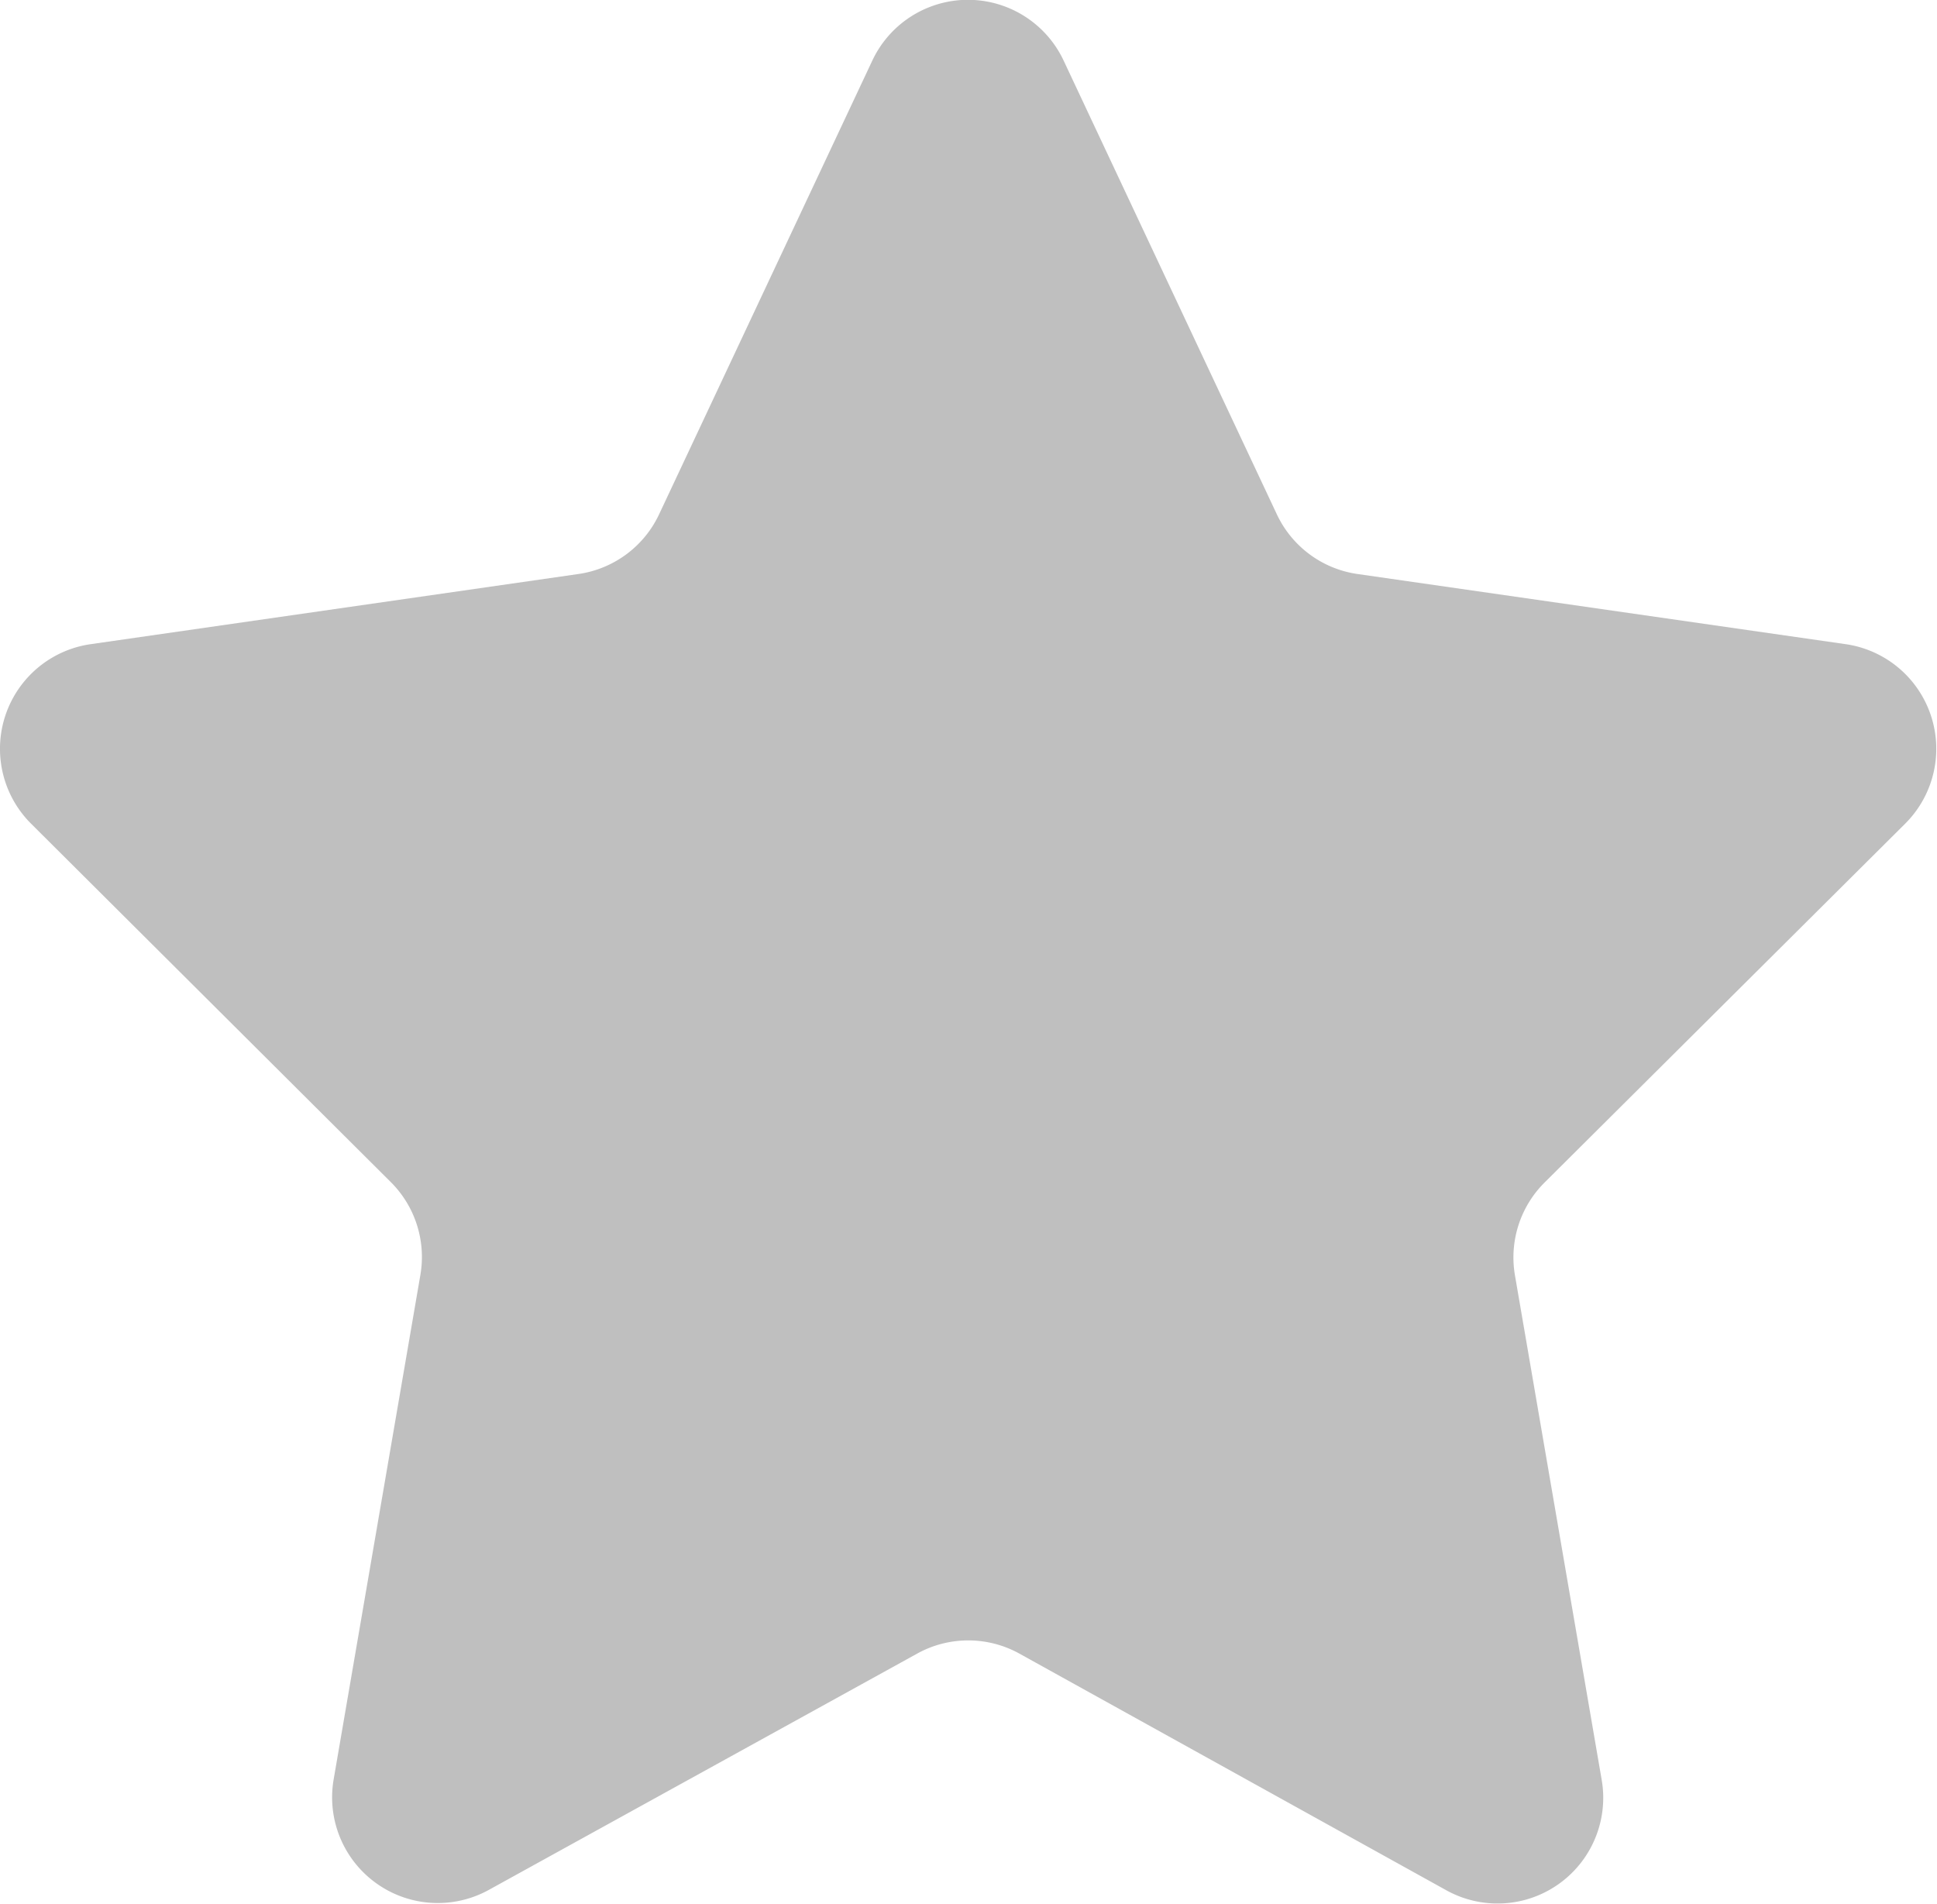 <svg xmlns="http://www.w3.org/2000/svg" width="12.83" height="12.607" viewBox="0 0 12.83 12.607"><path d="M6.718,10.967a.7.7,0,0,0-.677,0L3.2,12.534A.7.7,0,0,1,2.176,11.8l.575-3.344a.7.7,0,0,0-.2-.615L.172,5.471A.7.7,0,0,1,.567,4.282L3.8,3.817a.7.7,0,0,0,.534-.4l1.41-3a.7.7,0,0,1,1.267,0l1.41,3a.7.7,0,0,0,.534.4l3.236.465a.7.7,0,0,1,.394,1.189L10.2,7.844a.7.7,0,0,0-.2.615l.575,3.344a.7.7,0,0,1-1.028.732Z" transform="translate(0.034 -0.016)" fill="#bfbfbf"/></svg>